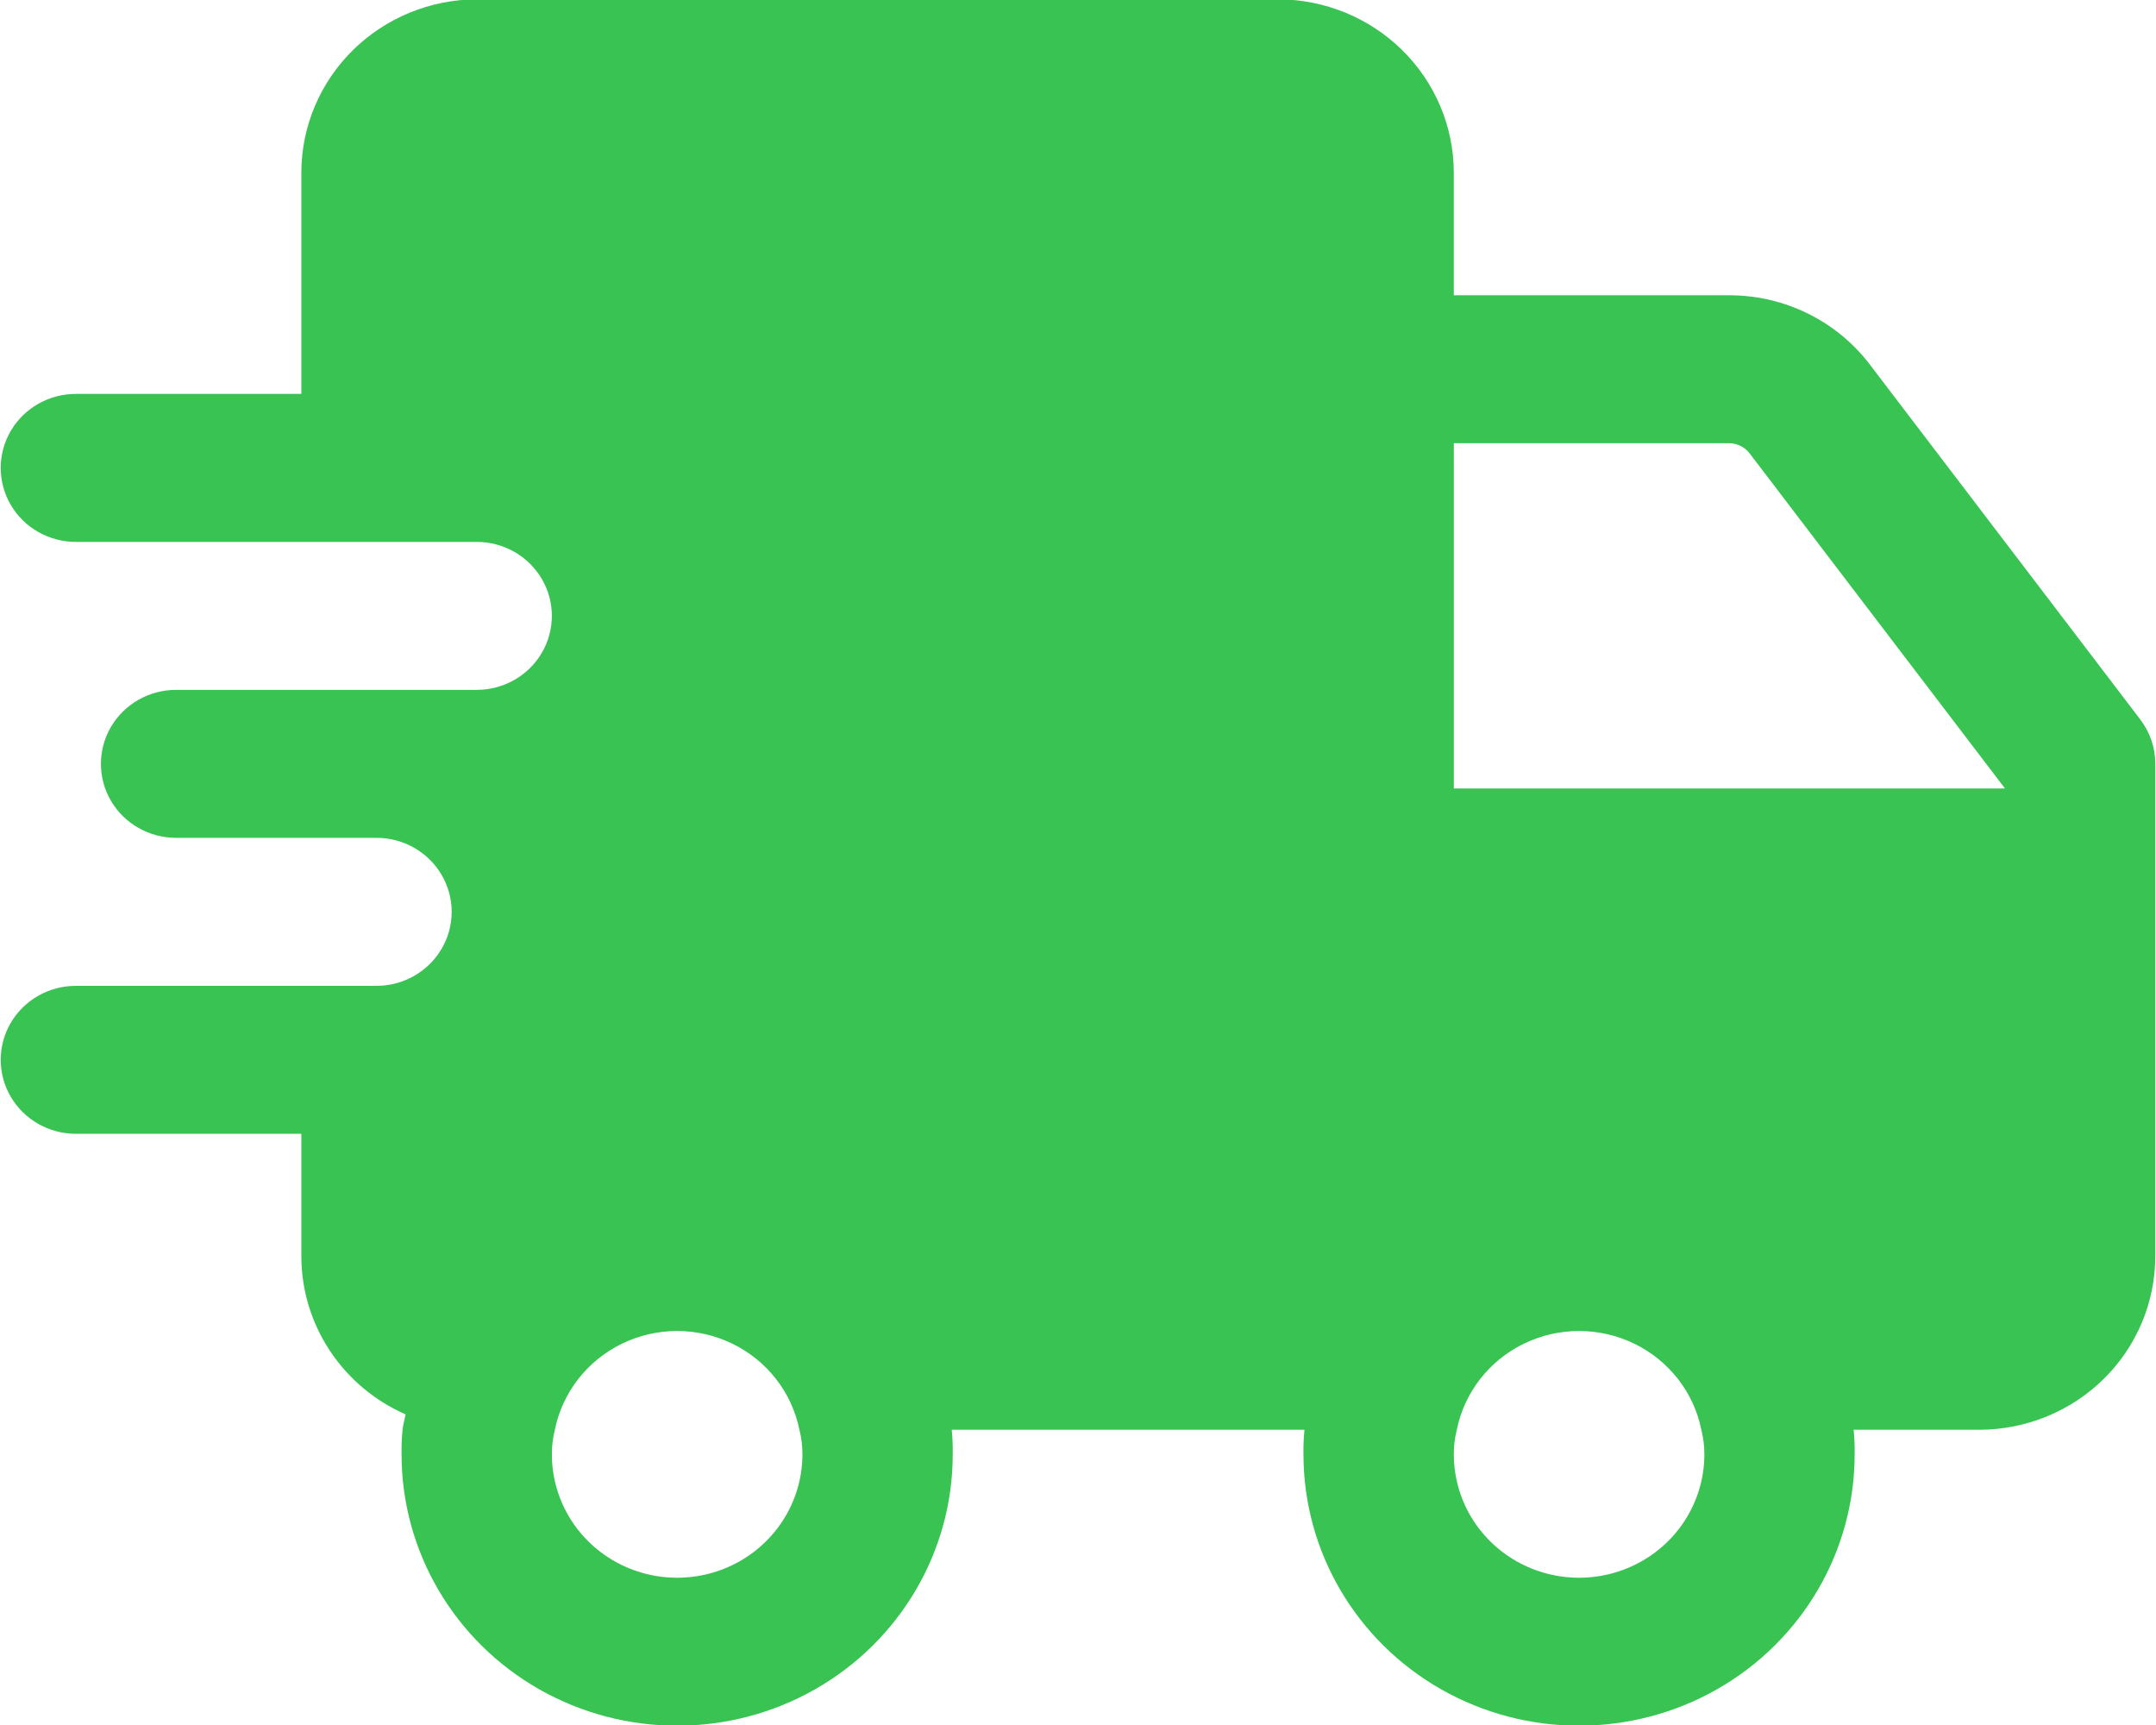 <svg width="50" height="40" viewBox="0 0 50 40" fill="none" xmlns="http://www.w3.org/2000/svg">
<g clip-path="url(#clip0_468_8106)">
<path d="M49.635 16.683L43.36 8.448C42.591 7.441 41.386 6.847 40.106 6.847H33.715V3.987C33.71 2.927 33.28 1.912 32.518 1.162C31.757 0.412 30.725 -0.011 29.648 -0.016H11.056C9.978 -0.011 8.947 0.412 8.185 1.162C7.424 1.912 6.993 2.927 6.989 3.987V9.134H1.76C1.137 9.134 0.561 9.461 0.25 9.992C-0.061 10.523 -0.061 11.177 0.25 11.708C0.561 12.239 1.137 12.566 1.76 12.566H11.056C11.678 12.566 12.254 12.893 12.565 13.424C12.876 13.954 12.876 14.608 12.565 15.139C12.254 15.67 11.678 15.997 11.056 15.997H4.084C3.461 15.997 2.885 16.324 2.574 16.855C2.263 17.386 2.263 18.04 2.574 18.571C2.885 19.101 3.461 19.428 4.084 19.428H8.732C9.354 19.428 9.93 19.756 10.241 20.286C10.553 20.817 10.553 21.471 10.241 22.002C9.93 22.533 9.354 22.86 8.732 22.86H1.76C1.137 22.86 0.561 23.187 0.25 23.718C-0.061 24.248 -0.061 24.903 0.25 25.433C0.561 25.964 1.137 26.291 1.76 26.291H6.989V29.15C6.993 29.923 7.223 30.677 7.652 31.324C8.08 31.971 8.689 32.482 9.406 32.797C9.385 32.918 9.348 33.026 9.336 33.154C9.316 33.344 9.309 33.535 9.313 33.726C9.313 35.973 10.531 38.05 12.508 39.174C14.486 40.297 16.922 40.297 18.899 39.174C20.877 38.05 22.095 35.973 22.095 33.726C22.099 33.535 22.091 33.344 22.072 33.154H30.252C30.233 33.344 30.225 33.535 30.229 33.726C30.229 35.973 31.447 38.05 33.424 39.174C35.402 40.297 37.838 40.297 39.816 39.174C41.793 38.05 43.011 35.973 43.011 33.726C43.015 33.535 43.007 33.344 42.988 33.154H45.916C46.993 33.149 48.025 32.726 48.787 31.976C49.548 31.226 49.978 30.211 49.983 29.15V17.713C49.985 17.341 49.863 16.98 49.634 16.684L49.635 16.683ZM18.609 33.725C18.609 34.747 18.055 35.691 17.156 36.202C16.258 36.713 15.15 36.713 14.251 36.202C13.352 35.691 12.799 34.747 12.799 33.725C12.798 33.533 12.821 33.341 12.868 33.154C13.044 32.286 13.62 31.548 14.426 31.157C15.231 30.766 16.176 30.766 16.982 31.157C17.788 31.548 18.364 32.286 18.539 33.154C18.587 33.341 18.61 33.533 18.609 33.725H18.609ZM40.107 10.277C40.288 10.281 40.459 10.365 40.571 10.507L46.498 18.284H33.716V10.277L40.107 10.277ZM39.526 33.725C39.526 34.747 38.972 35.691 38.073 36.202C37.174 36.713 36.067 36.713 35.168 36.202C34.269 35.691 33.716 34.747 33.716 33.725C33.714 33.533 33.738 33.341 33.785 33.154C33.961 32.286 34.536 31.548 35.342 31.157C36.148 30.766 37.093 30.766 37.899 31.157C38.705 31.548 39.281 32.286 39.456 33.154C39.503 33.341 39.527 33.533 39.526 33.725H39.526Z" fill="#38C352"/>
</g>
<defs>
<clipPath id="clip0_468_8106">
<rect width="50" height="40" fill="white"/>
</clipPath>
</defs>
</svg>
